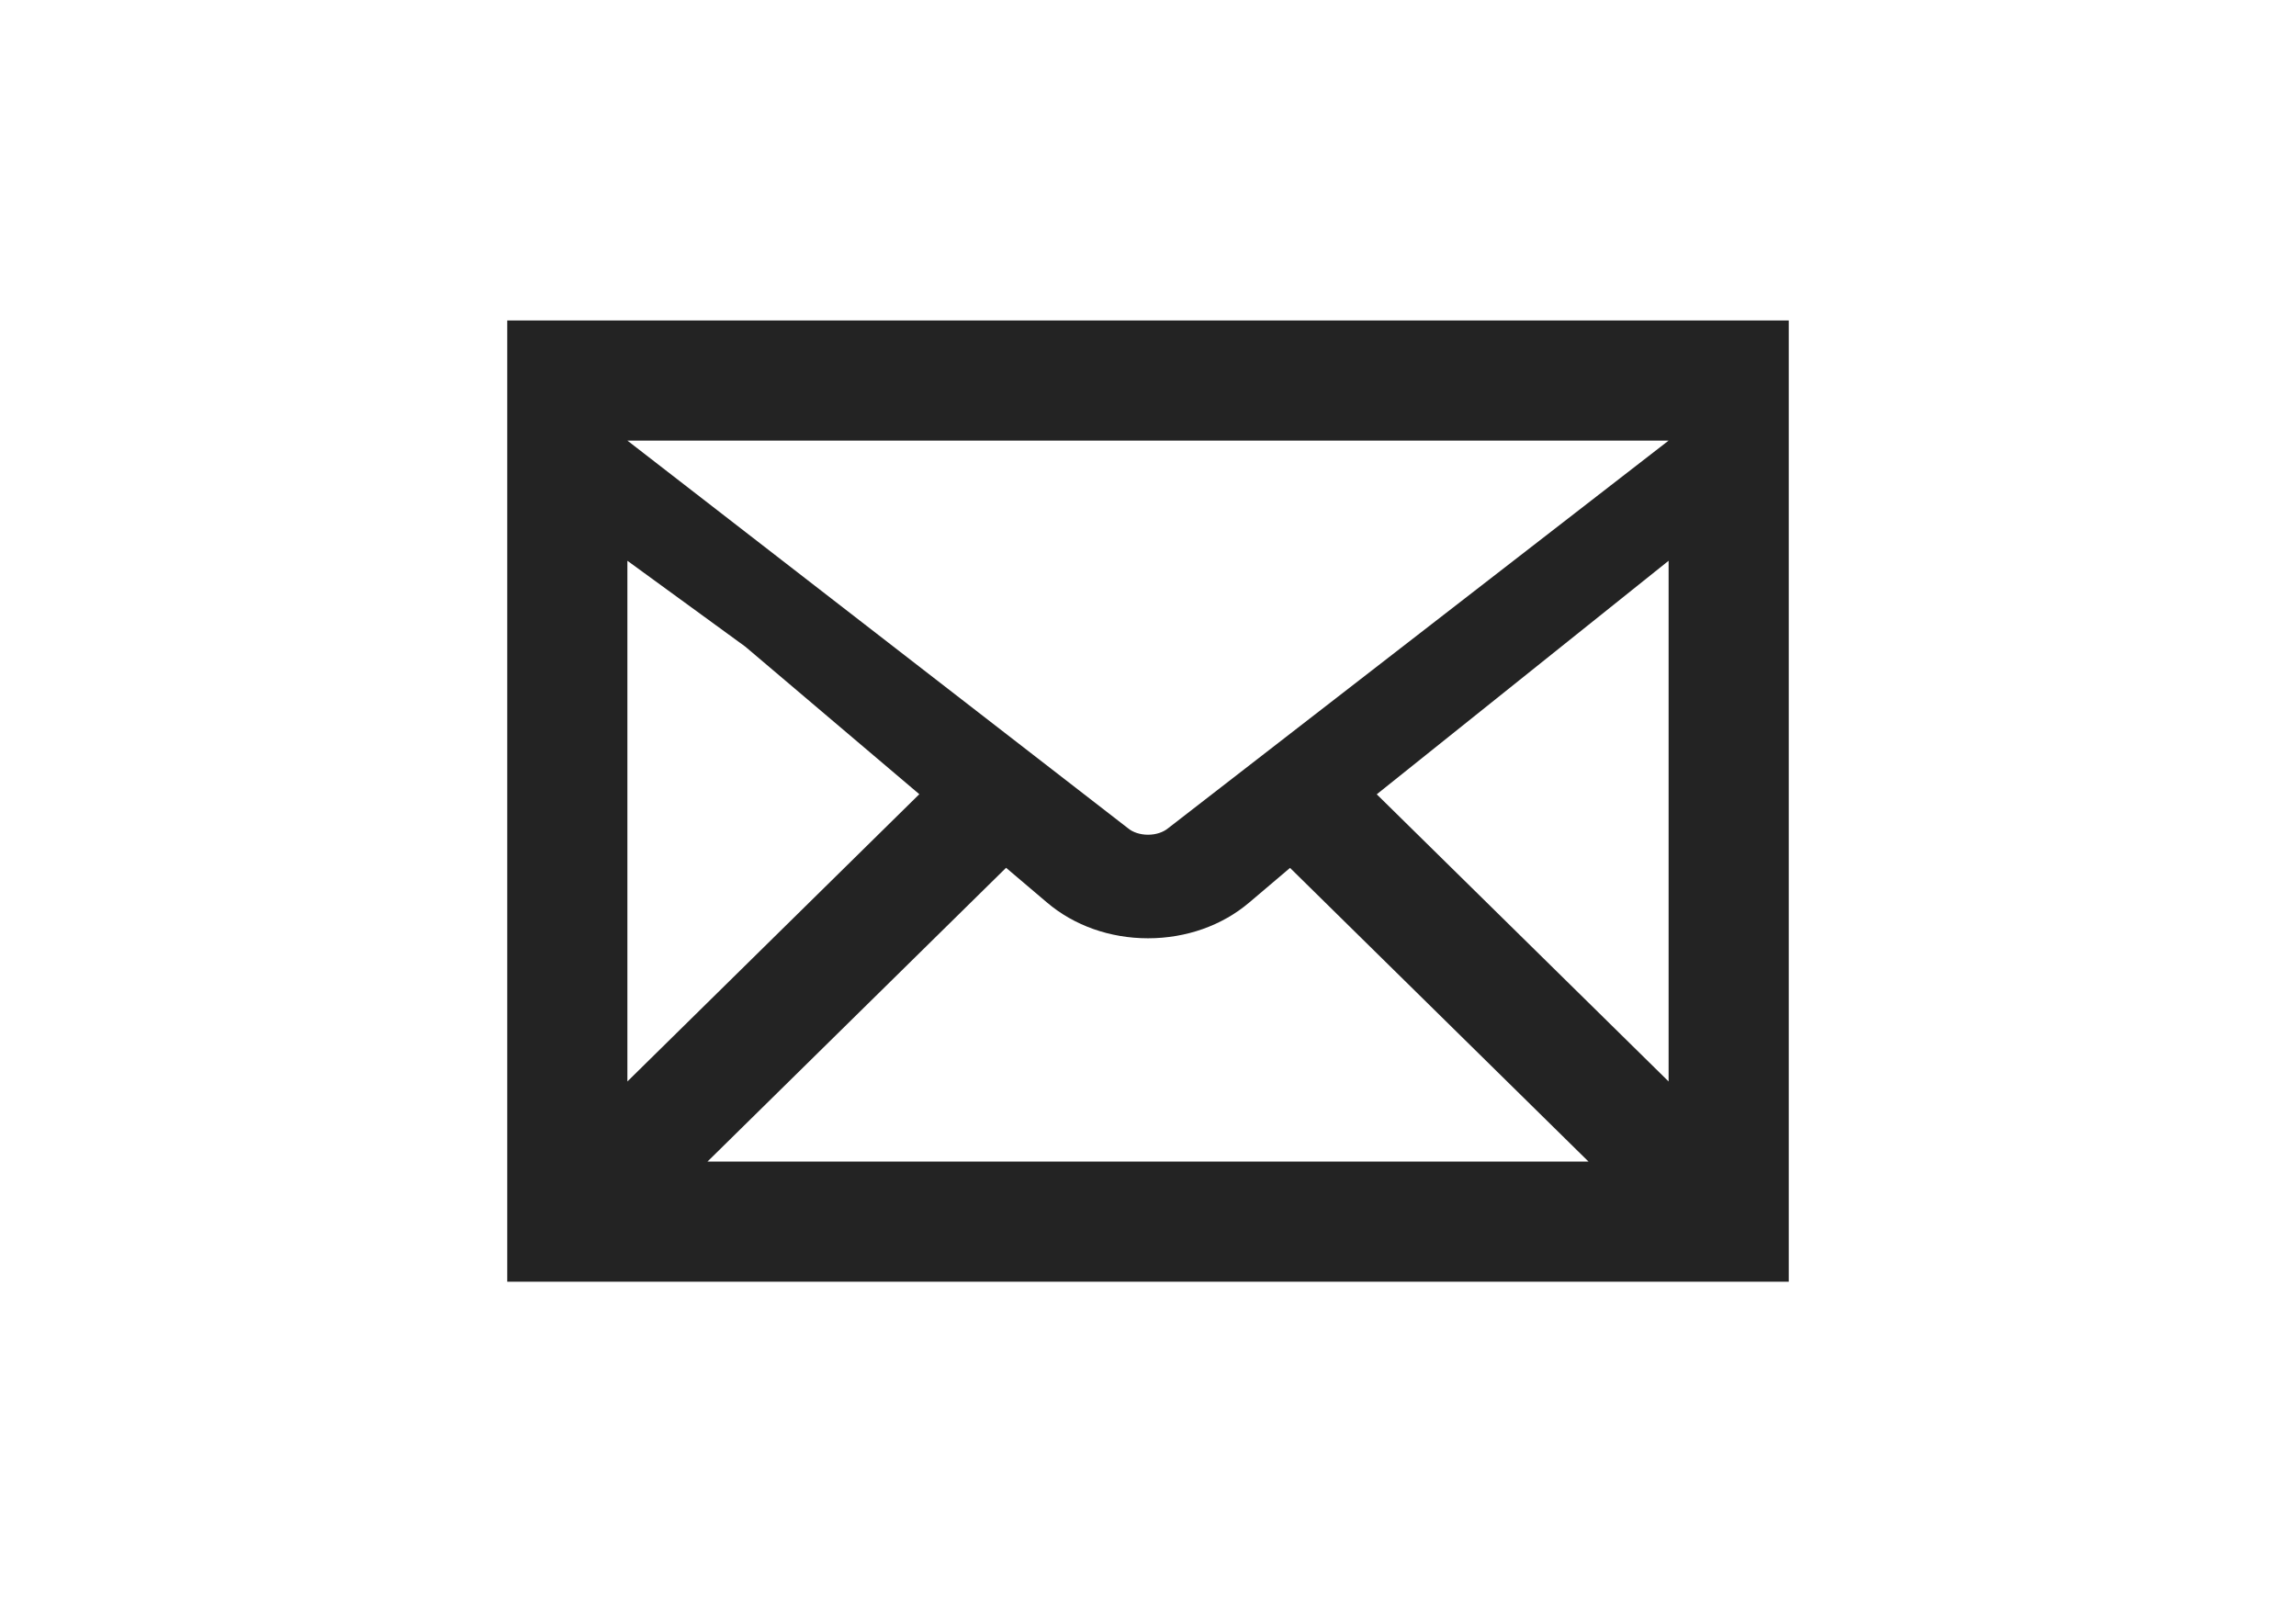 <?xml version="1.0" encoding="utf-8"?>
<!-- Generator: Adobe Illustrator 28.0.0, SVG Export Plug-In . SVG Version: 6.00 Build 0)  -->
<svg version="1.1" id="レイヤー_1" xmlns="http://www.w3.org/2000/svg" xmlns:xlink="http://www.w3.org/1999/xlink" x="0px"
	 y="0px" width="43px" height="30px" viewBox="0 0 43 30" style="enable-background:new 0 0 43 30;" xml:space="preserve">
<style type="text/css">
	.st0{fill:#232323;}
</style>
<path class="st0" d="M9.5,6v18h24V6H9.5z M21.881,15.505c-0.094,0.079-0.232,0.125-0.38,0.125c-0.148,0-0.286-0.045-0.379-0.124
	L11.75,8.25h19.5L21.881,15.505z M13.958,12.108l3.259,2.763L11.75,20.25V10.5L13.958,12.108z M18.842,16.249l0.766,0.65
	c0.508,0.432,1.18,0.67,1.892,0.67c0.714,0,1.387-0.238,1.895-0.669l0.765-0.649l5.59,5.499h-16.5L18.842,16.249z M25.784,14.873
	L31.25,10.5v9.75L25.784,14.873z"/>
</svg>

